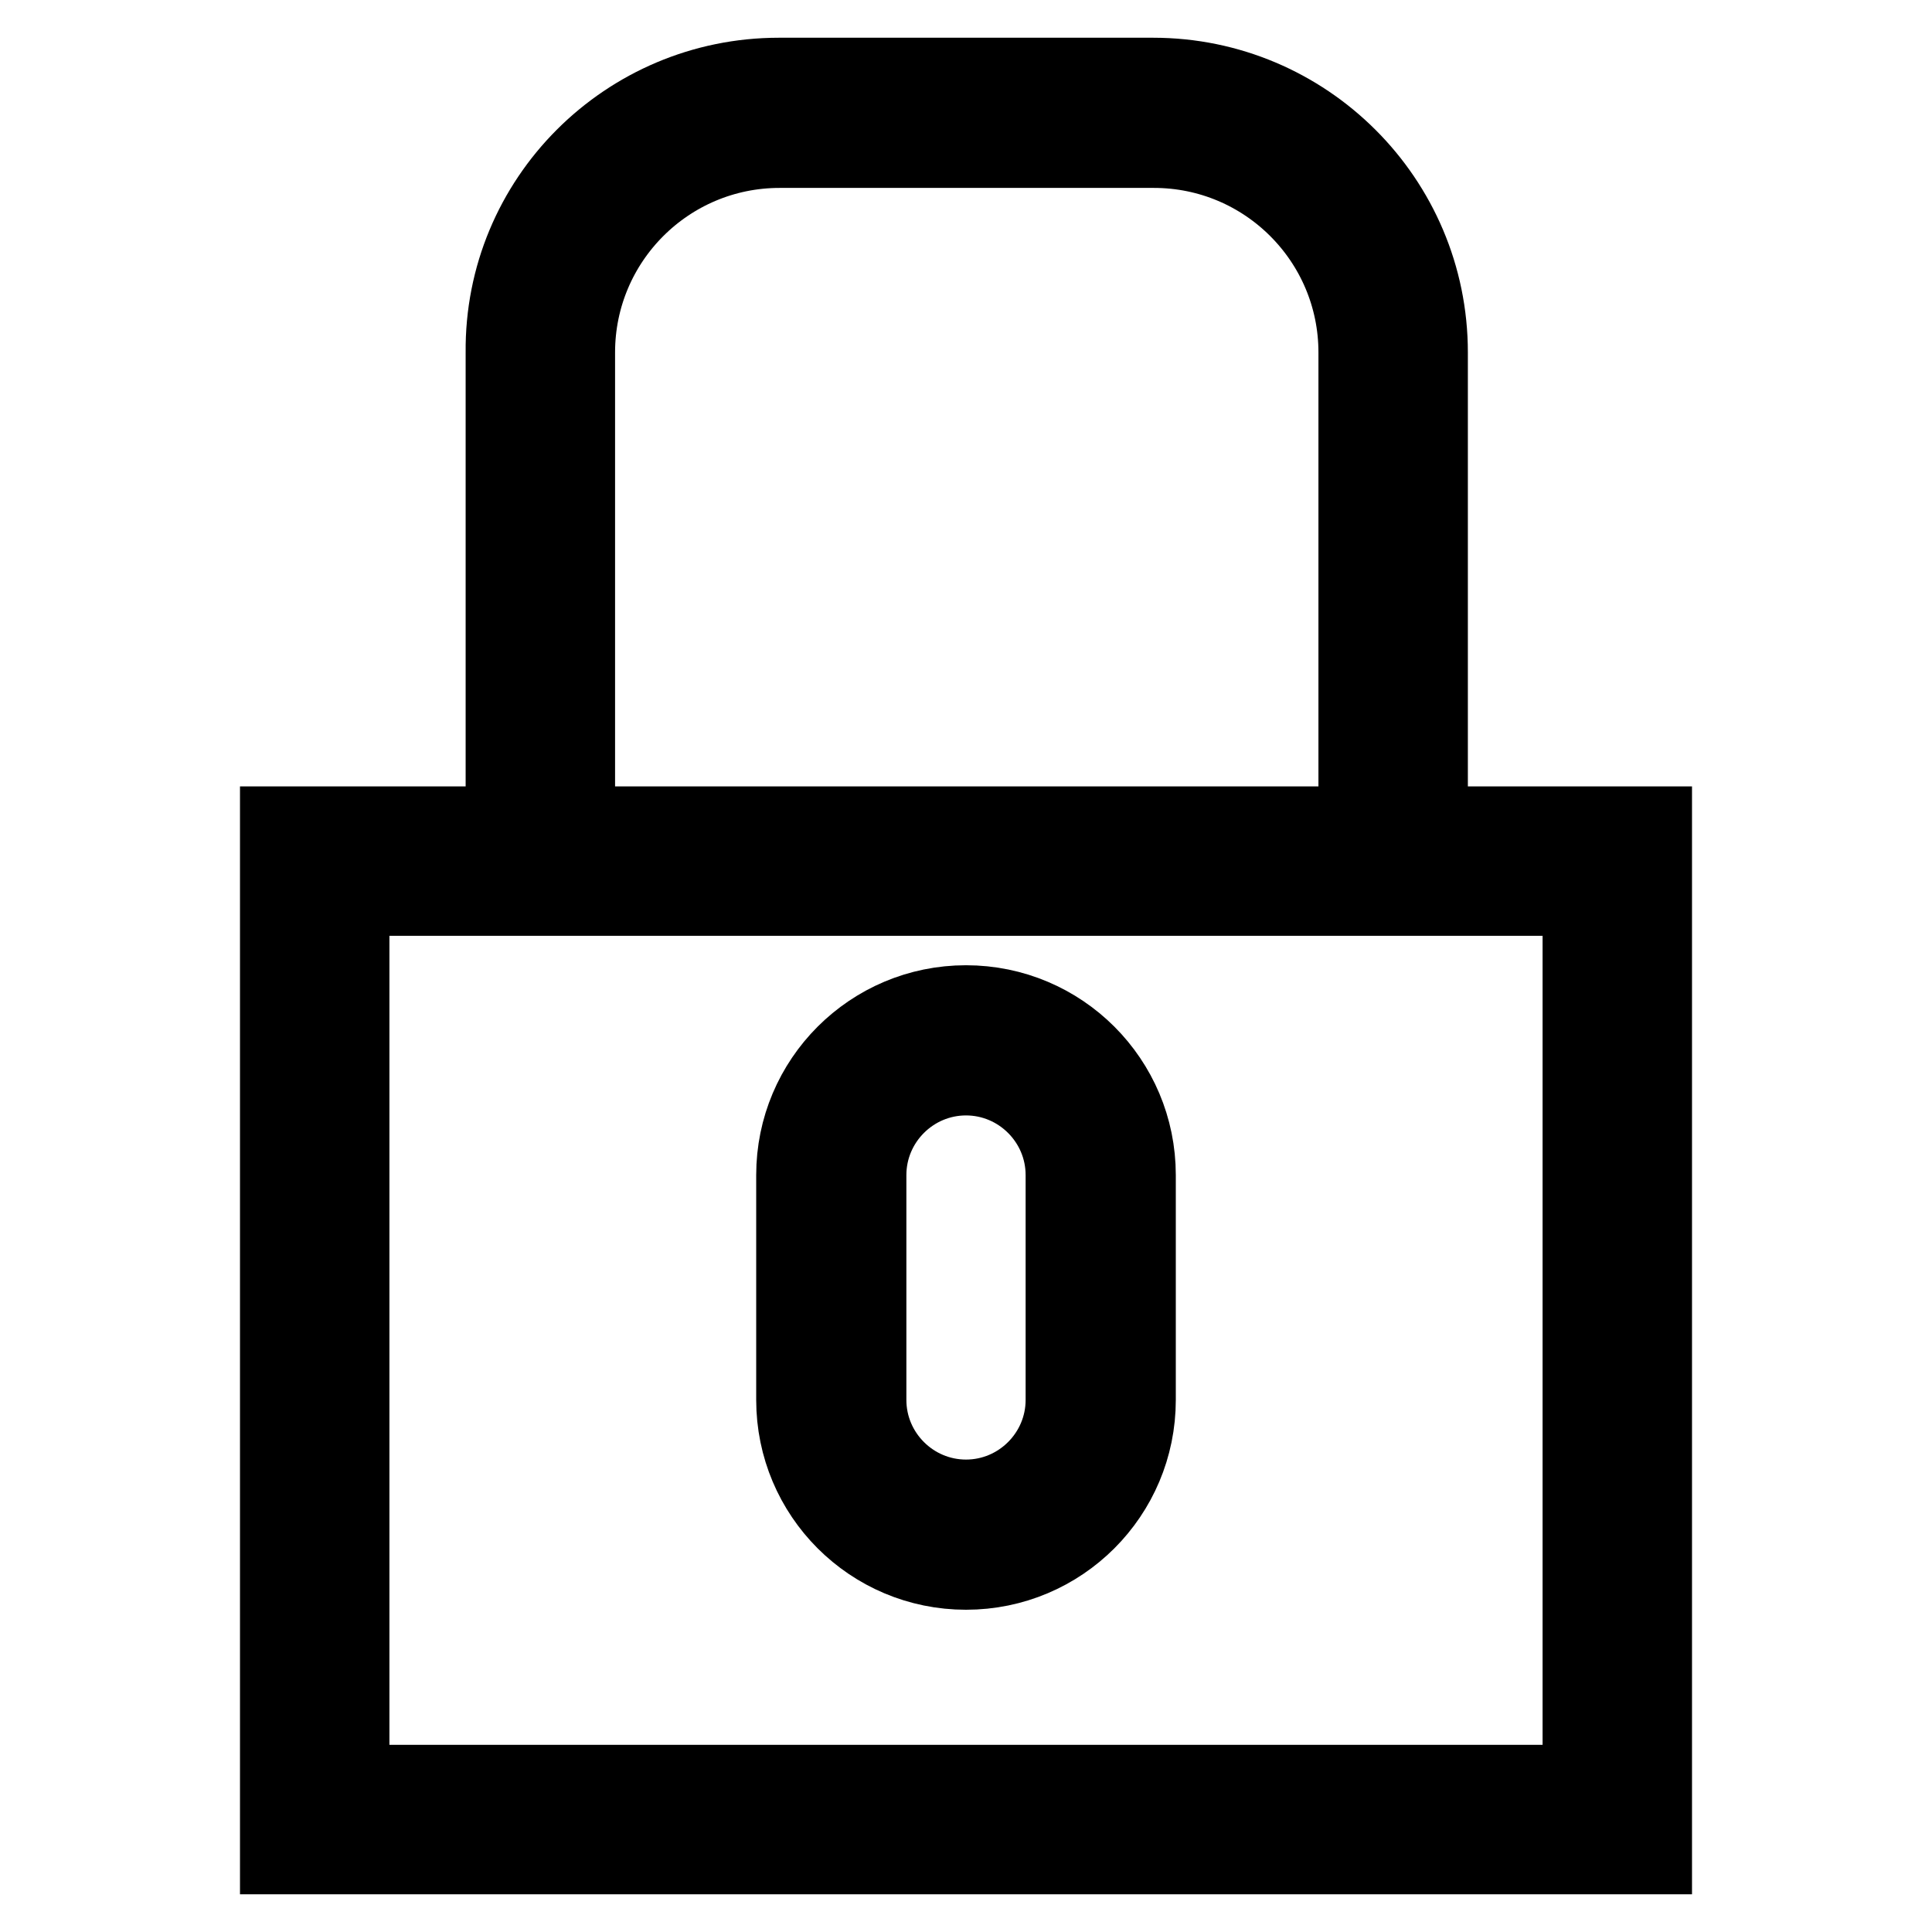 <?xml version="1.0" encoding="utf-8"?>
<!-- Svg Vector Icons : http://www.onlinewebfonts.com/icon -->
<!DOCTYPE svg PUBLIC "-//W3C//DTD SVG 1.1//EN" "http://www.w3.org/Graphics/SVG/1.1/DTD/svg11.dtd">
<svg version="1.1" xmlns="http://www.w3.org/2000/svg" xmlns:xlink="http://www.w3.org/1999/xlink" x="0px" y="0px" viewBox="0 0 256 256" enable-background="new 0 0 256 256" xml:space="preserve">
<g> <path stroke-width="10" fill-opacity="0" stroke="#000000"  d="M219.2,246H36.8V109.2h182.4L219.2,246L219.2,246z M46.6,236.2h162.8V119H46.6V236.2z M189.5,114.1h-9.8 V46.7c0-14.8-12-26.8-26.8-26.8h-49.6c-14.8,0-26.8,12-26.8,26.8v67.5h-9.8V46.7C66.5,26.4,83,10,103.2,10h49.6 c20.2,0,36.7,16.4,36.7,36.7V114.1z M128,208.3c-12.6,0-22.8-10.2-22.8-22.8v-29.8c0-12.6,10.2-22.8,22.8-22.8 c12.6,0,22.8,10.2,22.8,22.8v29.8C150.8,198.1,140.6,208.3,128,208.3L128,208.3z M128,142.8c-7.1,0-12.9,5.8-12.9,12.9v29.8 c0,7.1,5.8,12.9,12.9,12.9c7.1,0,12.9-5.8,12.9-12.9v-29.8C140.9,148.6,135.1,142.8,128,142.8z"/></g>
</svg>